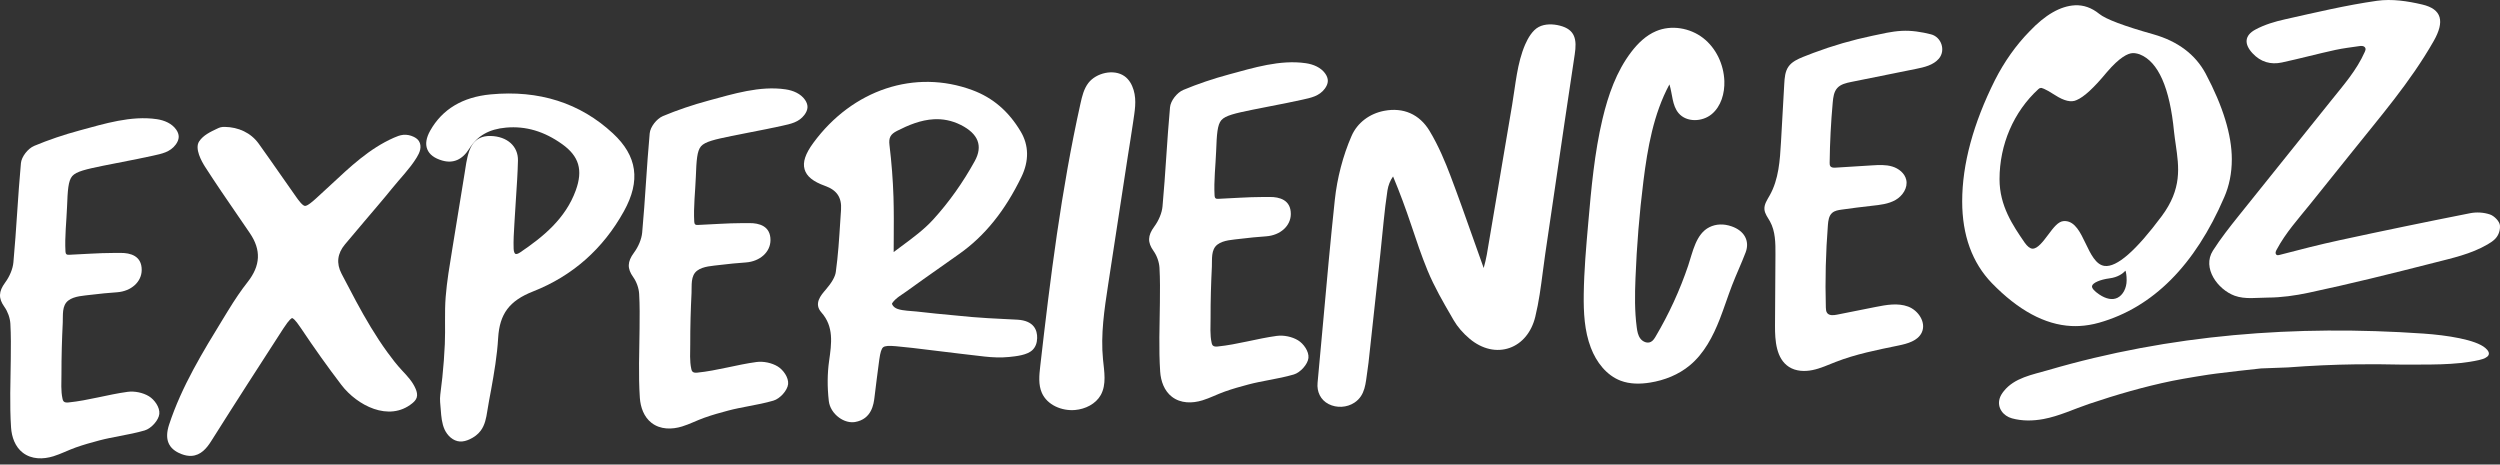 <svg width="296" height="55" viewBox="0 0 296 55" fill="none" xmlns="http://www.w3.org/2000/svg">
<rect x="0" y="0" width="296" height="55" fill="#333333" stroke="none"/>
<path d="M7.937 24.504C8.012 22.54 8.075 21.403 8.552 20.851C9.033 20.3 10.184 20.039 12.182 19.629C12.935 19.472 13.688 19.327 14.445 19.182C15.671 18.943 16.901 18.704 18.12 18.432C19.152 18.201 20.14 18.022 20.811 17.113C21.005 16.848 21.157 16.535 21.161 16.207C21.165 15.902 21.042 15.607 20.867 15.354C20.356 14.616 19.454 14.239 18.567 14.109C15.526 13.662 12.369 14.649 9.458 15.436C7.549 15.95 5.73 16.569 4.053 17.27C3.297 17.586 2.544 18.563 2.477 19.32C2.298 21.273 2.163 23.252 2.033 25.171C1.903 27.109 1.768 29.111 1.586 31.075C1.515 31.832 1.15 32.726 0.606 33.461C-0.173 34.519 -0.2 35.324 0.52 36.331C0.922 36.897 1.187 37.642 1.228 38.325C1.306 39.693 1.291 41.105 1.276 42.473C1.247 45.183 1.131 47.926 1.31 50.628C1.385 51.743 1.787 52.902 2.7 53.602C3.74 54.404 5.108 54.396 6.316 54.024C7.221 53.744 8.064 53.304 8.954 52.987C9.875 52.66 10.814 52.395 11.761 52.145C12.559 51.933 13.394 51.776 14.202 51.62C15.164 51.437 16.159 51.247 17.128 50.964C17.911 50.736 18.791 49.748 18.865 49.007C18.944 48.228 18.288 47.315 17.631 46.916C16.927 46.487 15.936 46.282 15.112 46.394C12.767 46.711 10.46 47.415 8.112 47.65C7.907 47.669 7.669 47.672 7.531 47.52C7.456 47.438 7.426 47.33 7.404 47.221C7.192 46.279 7.277 45.239 7.277 44.277C7.274 43.256 7.288 42.234 7.315 41.213C7.341 40.211 7.382 39.208 7.43 38.209C7.475 37.322 7.3 36.181 8.094 35.578C8.802 35.037 9.961 35.011 10.811 34.899C11.825 34.765 12.842 34.683 13.86 34.605C15.544 34.482 16.774 33.367 16.778 31.962C16.785 30.285 15.429 29.938 14.288 29.946C13.986 29.95 13.684 29.95 13.382 29.95C11.638 29.953 9.924 30.095 8.183 30.166C8.075 30.169 7.952 30.169 7.87 30.102C7.777 30.024 7.758 29.886 7.751 29.767C7.654 28.034 7.87 26.241 7.937 24.504Z" fill="white"/>
<path d="M82.385 20.974C82.459 19.009 82.522 17.873 82.999 17.321C83.48 16.77 84.632 16.509 86.63 16.099C87.383 15.942 88.136 15.797 88.892 15.651C90.118 15.413 91.348 15.174 92.567 14.902C93.6 14.671 94.587 14.492 95.258 13.583C95.452 13.318 95.605 13.005 95.609 12.677C95.612 12.371 95.489 12.077 95.314 11.823C94.804 11.085 93.902 10.709 93.014 10.579C89.973 10.131 86.816 11.119 83.905 11.905C81.997 12.42 80.178 13.039 78.501 13.739C77.744 14.056 76.991 15.033 76.924 15.789C76.745 17.742 76.611 19.721 76.481 21.641C76.35 23.579 76.216 25.581 76.033 27.545C75.963 28.302 75.597 29.196 75.053 29.93C74.274 30.989 74.248 31.794 74.967 32.8C75.37 33.367 75.635 34.112 75.675 34.794C75.754 36.162 75.739 37.575 75.724 38.943C75.694 41.652 75.579 44.396 75.757 47.098C75.832 48.212 76.235 49.371 77.148 50.072C78.188 50.873 79.555 50.866 80.763 50.493C81.669 50.214 82.511 49.774 83.402 49.457C84.323 49.129 85.262 48.865 86.209 48.615C87.006 48.402 87.841 48.246 88.65 48.089C89.612 47.907 90.607 47.717 91.576 47.433C92.359 47.206 93.238 46.218 93.313 45.477C93.391 44.697 92.735 43.784 92.079 43.386C91.374 42.957 90.383 42.752 89.559 42.864C87.215 43.181 84.908 43.885 82.56 44.12C82.355 44.139 82.116 44.142 81.978 43.989C81.904 43.907 81.874 43.799 81.852 43.691C81.639 42.748 81.725 41.708 81.725 40.747C81.721 39.725 81.736 38.704 81.762 37.683C81.788 36.68 81.829 35.678 81.878 34.679C81.922 33.792 81.747 32.651 82.541 32.047C83.249 31.507 84.408 31.481 85.258 31.369C86.272 31.235 87.29 31.153 88.307 31.075C89.992 30.951 91.222 29.837 91.225 28.432C91.233 26.755 89.876 26.408 88.736 26.416C88.434 26.419 88.132 26.419 87.83 26.419C86.086 26.423 84.371 26.565 82.63 26.635C82.522 26.639 82.399 26.639 82.317 26.572C82.224 26.494 82.206 26.356 82.198 26.237C82.101 24.503 82.317 22.711 82.385 20.974Z" fill="white"/>
<path d="M295.995 26.706C295.958 26.203 295.317 25.566 294.817 25.394C294.09 25.145 293.229 25.092 292.458 25.245C287.318 26.259 282.182 27.321 277.05 28.432C274.649 28.95 272.268 29.565 269.89 30.184C269.785 30.21 269.666 30.236 269.569 30.188C269.465 30.132 269.42 30.005 269.431 29.889C269.442 29.774 269.498 29.666 269.554 29.565C270.628 27.545 272.119 25.916 273.542 24.146C275.134 22.166 276.729 20.191 278.309 18.208C281.742 13.899 285.358 9.759 288.146 4.865C289.465 2.55 289.141 1.082 286.789 0.534C285.056 0.127 283.196 -0.156 281.433 0.094C277.784 0.612 274.161 1.48 270.538 2.289C269.345 2.554 268.123 2.915 267.027 3.508C265.741 4.205 265.689 5.219 266.695 6.303C267.653 7.34 268.85 7.683 270.169 7.399C272.294 6.941 274.4 6.371 276.524 5.908C277.441 5.711 278.377 5.599 279.305 5.465C279.45 5.442 279.599 5.42 279.744 5.454C279.89 5.483 280.028 5.58 280.069 5.722C280.11 5.86 280.05 6.009 279.99 6.143C279.018 8.331 277.486 10.057 276.002 11.913C274.411 13.903 272.816 15.89 271.22 17.873C269.163 20.433 267.102 22.994 265.052 25.562C263.989 26.889 262.931 28.231 262.01 29.673C260.698 31.734 262.588 34.284 264.582 35.014C265.82 35.465 267.221 35.238 268.507 35.234C270.113 35.23 271.753 34.996 273.322 34.664C278.287 33.609 283.211 32.383 288.127 31.127C290.333 30.56 292.551 30.094 294.541 28.931C294.884 28.73 295.227 28.51 295.492 28.212C295.853 27.806 296.032 27.235 295.995 26.706Z" fill="white"/>
<path d="M293.502 42.633C294.736 42.357 295.023 41.862 294.273 41.209C293.122 40.207 289.719 39.689 286.931 39.495C271.776 38.455 256.938 39.599 242.502 43.822C240.643 44.366 238.507 44.717 237.236 46.327C237.035 46.58 236.856 46.86 236.762 47.169C236.423 48.287 237.191 49.253 238.216 49.532C239.427 49.864 240.713 49.845 241.947 49.614C243.814 49.268 245.555 48.425 247.348 47.821C250.583 46.733 253.859 45.779 257.199 45.093C258.492 44.828 261.675 44.307 262.428 44.228C264.184 44.02 265.95 43.8 267.71 43.621L270.9 43.502C273.587 43.297 276.293 43.17 278.999 43.136C280.803 43.114 282.548 43.129 284.191 43.166C284.277 43.166 284.322 43.166 284.411 43.166C287.415 43.148 290.647 43.274 293.502 42.633Z" fill="white"/>
<path d="M255.95 25.588C252.897 29.688 250.627 31.675 249.178 31.485C248.149 31.351 247.53 30.061 246.934 28.816C246.326 27.545 245.696 26.233 244.533 26.174C244.477 26.17 244.422 26.17 244.366 26.174C243.691 26.207 243.147 26.934 242.517 27.776C241.921 28.57 241.25 29.472 240.642 29.442C240.355 29.427 240.042 29.181 239.714 28.719C238.32 26.684 236.744 24.377 236.744 21.22C236.744 17.113 238.417 13.233 241.347 10.549C241.432 10.46 241.533 10.415 241.66 10.408C241.69 10.408 242.018 10.419 243.307 11.254C244.399 11.962 245.245 12.152 245.875 11.846C246.747 11.481 247.914 10.408 249.435 8.566C251 6.732 251.965 6.315 252.502 6.289C252.744 6.278 253.028 6.326 253.337 6.434C255.536 7.295 256.904 10.381 257.407 15.611C257.463 16.125 257.538 16.632 257.608 17.124C257.996 19.811 258.361 22.342 255.95 25.588ZM247.698 33.863C247.772 33.486 248.663 33.099 249.763 32.957C250.765 32.83 251.35 32.383 251.656 32.048C251.723 32.238 251.794 32.584 251.794 33.192C251.794 34.116 251.354 34.947 250.698 35.264C250.109 35.548 249.364 35.41 248.548 34.862C247.955 34.467 247.646 34.101 247.698 33.863ZM264.247 18.861C264.247 15.995 263.203 12.58 261.146 8.708C259.934 6.453 257.858 4.887 254.97 4.064C251.477 3.083 249.315 2.267 248.544 1.637C247.657 0.918 246.688 0.575 245.67 0.627C243.956 0.713 242.144 1.757 240.288 3.721C238.697 5.346 237.325 7.28 236.207 9.472C233.631 14.619 232.323 19.45 232.323 23.837C232.323 27.851 233.505 31.108 235.838 33.524C238.965 36.74 242.118 38.444 245.234 38.6C245.551 38.615 245.864 38.615 246.181 38.6C246.96 38.563 247.75 38.429 248.533 38.209C254.899 36.405 259.886 31.407 263.348 23.356C263.945 21.999 264.247 20.486 264.247 18.861Z" fill="white"/>
<path d="M184.682 3.034C183.888 2.833 182.934 2.799 182.188 3.191C181.443 3.582 180.906 4.518 180.586 5.256C179.62 7.469 179.438 10.067 179.035 12.427C178.614 14.909 178.193 17.395 177.775 19.877C177.723 20.194 177.667 20.515 177.615 20.832C177.093 23.94 176.568 27.049 176.038 30.153C175.953 30.649 175.826 31.141 175.669 31.734C175.226 30.504 174.79 29.27 174.354 28.04C173.511 25.655 172.635 23.183 171.722 20.776C171.148 19.266 170.351 17.306 169.255 15.491C168.066 13.526 166.157 12.684 163.876 13.124C162.177 13.452 160.719 14.507 160.022 16.102C159.001 18.439 158.312 21.119 158.043 23.653C157.529 28.461 157.089 33.355 156.664 38.085C156.448 40.496 156.228 42.908 156.001 45.323C155.9 46.378 156.344 47.347 157.309 47.843C158.259 48.331 159.471 48.264 160.362 47.675C161.67 46.81 161.685 45.349 161.894 43.959C161.942 43.631 161.994 43.292 162.031 42.953C162.233 41.111 162.434 39.266 162.632 37.421C162.9 34.932 163.172 32.442 163.444 29.956C163.716 27.492 163.899 24.991 164.275 22.546C164.365 21.972 164.599 21.35 164.939 20.891C165.733 22.792 166.433 24.689 167.086 26.639C167.678 28.416 168.293 30.254 169.02 32.021C169.818 33.955 170.88 35.789 171.912 37.563L172.114 37.913C172.568 38.696 173.228 39.46 174.018 40.12C175.483 41.343 177.201 41.734 178.737 41.193C180.224 40.672 181.331 39.33 181.775 37.515C182.207 35.752 182.442 33.94 182.669 32.188C182.759 31.491 182.852 30.794 182.952 30.097C183.336 27.503 183.716 24.909 184.097 22.311C184.857 17.108 185.647 11.73 186.448 6.441C186.717 4.682 186.512 3.5 184.682 3.034Z" fill="white"/>
<path d="M105.788 23.325C105.724 21.313 105.564 19.244 105.314 17.175C105.21 16.303 105.426 15.893 106.212 15.495C107.536 14.82 109.008 14.201 110.573 14.119C111.598 14.067 112.664 14.246 113.753 14.79C115.84 15.841 116.399 17.284 115.407 19.08C114.014 21.607 112.37 23.925 110.517 25.964C109.433 27.157 108.117 28.134 106.719 29.166C106.417 29.39 106.112 29.613 105.81 29.844C105.814 29.401 105.814 28.961 105.817 28.529C105.829 26.728 105.84 25.032 105.788 23.325ZM120.45 37.85C119.891 37.817 119.332 37.791 118.773 37.765C117.554 37.705 116.291 37.642 115.061 37.534C113.645 37.407 112.232 37.276 110.816 37.131C110.044 37.053 109.276 36.967 108.505 36.881C107.8 36.799 106.958 36.81 106.287 36.583C106.011 36.49 105.754 36.311 105.635 36.046C105.624 36.017 105.609 35.987 105.612 35.957C105.616 35.927 105.635 35.901 105.65 35.875C106.056 35.286 106.772 34.898 107.342 34.488C108.016 34 108.691 33.516 109.369 33.035C110.734 32.062 112.105 31.1 113.477 30.135L113.566 30.072C116.585 27.947 118.997 24.958 120.942 20.933C121.852 19.054 121.822 17.205 120.857 15.584C119.429 13.18 117.558 11.573 115.139 10.675C108.337 8.148 100.938 10.601 96.298 16.918C95.351 18.208 95.02 19.199 95.262 20.045C95.5 20.877 96.264 21.499 97.677 22.006C99.09 22.509 99.675 23.385 99.578 24.835C99.544 25.323 99.515 25.815 99.481 26.307C99.358 28.249 99.231 30.254 98.959 32.207C98.881 32.77 98.478 33.475 97.759 34.306C97.189 34.962 96.332 35.953 97.249 36.986C98.743 38.667 98.463 40.646 98.165 42.74C97.957 44.209 97.942 45.797 98.128 47.459C98.21 48.219 98.657 48.943 99.347 49.446C99.869 49.826 100.461 50.016 101.006 49.99C101.08 49.986 101.155 49.979 101.229 49.968C103.227 49.628 103.447 47.809 103.54 47.034C103.7 45.711 103.894 44.146 104.107 42.577C104.226 41.715 104.364 41.279 104.572 41.112C104.777 40.951 105.225 40.914 106.075 40.992C106.745 41.052 107.405 41.119 108.039 41.194C109.928 41.414 111.814 41.652 113.7 41.88C114.658 41.995 115.612 42.107 116.57 42.215C117.51 42.319 118.509 42.364 119.47 42.267C120.309 42.181 121.628 42.051 122.251 41.436C122.601 41.093 122.784 40.62 122.799 40.035C122.821 39.095 122.43 37.962 120.45 37.85Z" fill="white"/>
<path d="M43.137 26.218C44.218 24.936 45.325 23.669 46.38 22.36C47.36 21.138 48.5 20.012 49.324 18.671C49.507 18.372 49.674 18.059 49.749 17.716C49.824 17.373 49.79 16.997 49.6 16.703C49.451 16.471 49.216 16.311 48.966 16.192C48.59 16.013 48.165 15.924 47.747 15.964C47.36 16.002 46.995 16.147 46.641 16.304C43.726 17.59 41.463 19.748 39.16 21.891C38.586 22.424 38.008 22.96 37.427 23.486C37.121 23.762 36.409 24.407 36.104 24.381C35.802 24.358 35.287 23.628 35.067 23.318C34.475 22.48 33.89 21.641 33.301 20.799C32.432 19.554 31.534 18.268 30.636 17.016C29.697 15.707 28.213 15.048 26.618 15.025C26.454 15.021 26.286 15.029 26.122 15.07C25.977 15.107 25.843 15.171 25.708 15.234C24.933 15.603 24.072 15.998 23.58 16.74C23.017 17.59 23.875 19.114 24.27 19.733C25.522 21.686 26.856 23.628 28.146 25.503C28.627 26.2 29.108 26.9 29.581 27.601C30.941 29.599 30.856 31.447 29.305 33.412C28.571 34.343 27.833 35.424 26.987 36.807L26.45 37.683C24.02 41.649 21.508 45.752 20.024 50.27C19.45 52.018 19.924 53.158 21.474 53.758C21.918 53.93 22.309 53.993 22.663 53.975C23.774 53.919 24.478 53.065 24.993 52.249C27.822 47.758 30.725 43.263 33.532 38.92C34.296 37.739 34.546 37.664 34.587 37.664C34.642 37.661 34.889 37.739 35.623 38.842C37.207 41.213 38.821 43.479 40.427 45.581C42.276 48 46.052 49.987 48.802 47.758C49.033 47.571 49.249 47.352 49.339 47.068C49.443 46.733 49.354 46.367 49.216 46.047C48.862 45.201 48.228 44.526 47.609 43.867C46.965 43.181 46.417 42.461 45.861 41.701C44.471 39.789 43.275 37.739 42.153 35.659C41.639 34.709 41.139 33.755 40.643 32.797L40.435 32.398C39.801 31.179 39.939 30.016 40.845 28.935C41.612 28.026 42.377 27.12 43.137 26.218Z" fill="white"/>
<path d="M72.563 15.786C68.683 12.185 63.816 10.635 58.098 11.175C54.773 11.488 52.366 12.931 50.938 15.465C50.461 16.311 50.342 17.053 50.588 17.668C50.834 18.29 51.43 18.741 52.366 19.01C53.67 19.383 54.747 18.909 55.567 17.597C56.521 16.073 57.904 15.283 59.928 15.107C62.254 14.906 64.423 15.543 66.555 17.064C68.56 18.495 69.045 20.132 68.173 22.536C66.954 25.905 64.285 28.059 61.583 29.886C61.352 30.042 61.136 30.113 61.031 30.061C60.942 30.02 60.83 29.841 60.815 29.468C60.778 28.507 60.841 27.508 60.901 26.543C60.916 26.278 60.934 26.013 60.949 25.745C60.99 24.973 61.042 24.198 61.095 23.423C61.192 21.98 61.292 20.486 61.326 19.014C61.363 17.318 60.059 16.147 58.079 16.099C55.97 16.047 55.545 17.795 55.34 18.633C55.236 19.062 55.168 19.494 55.105 19.912C55.083 20.057 55.06 20.199 55.038 20.344L54.762 22.044C54.348 24.571 53.938 27.094 53.529 29.621C53.234 31.436 52.913 33.3 52.768 35.152C52.619 37.016 52.749 38.876 52.667 40.743C52.608 42.059 52.511 43.371 52.373 44.679C52.302 45.358 52.22 46.04 52.131 46.714C52.049 47.329 52.142 47.911 52.187 48.529C52.246 49.327 52.313 50.139 52.645 50.866C52.98 51.589 53.644 52.216 54.442 52.272C54.852 52.298 55.254 52.178 55.627 52.003C56.123 51.772 56.581 51.44 56.909 51.001C57.416 50.33 57.572 49.483 57.696 48.671C57.822 47.825 57.994 46.99 58.147 46.148C58.512 44.12 58.862 42.081 58.981 40.02C59.153 37.158 60.308 35.611 63.111 34.508C67.785 32.67 71.408 29.468 73.879 24.999C75.869 21.399 75.456 18.466 72.563 15.786Z" fill="white"/>
<path d="M143.992 17.88C144.066 15.916 144.13 14.779 144.607 14.227C145.087 13.676 146.239 13.415 148.237 13.005C148.99 12.848 149.743 12.703 150.499 12.558C151.726 12.319 152.956 12.081 154.174 11.808C155.207 11.577 156.195 11.398 156.865 10.489C157.059 10.224 157.212 9.911 157.216 9.583C157.22 9.278 157.097 8.983 156.921 8.73C156.411 7.992 155.509 7.615 154.622 7.485C151.58 7.038 148.423 8.025 145.512 8.812C143.604 9.326 141.785 9.945 140.108 10.646C139.351 10.962 138.598 11.939 138.531 12.695C138.352 14.649 138.218 16.628 138.088 18.547C137.957 20.485 137.823 22.487 137.64 24.451C137.57 25.208 137.204 26.102 136.66 26.837C135.881 27.895 135.855 28.7 136.574 29.706C136.977 30.273 137.242 31.018 137.283 31.701C137.361 33.069 137.346 34.481 137.331 35.849C137.301 38.559 137.186 41.302 137.365 44.004C137.439 45.119 137.842 46.278 138.755 46.978C139.795 47.78 141.163 47.772 142.37 47.4C143.276 47.12 144.118 46.68 145.009 46.364C145.93 46.035 146.869 45.771 147.816 45.521C148.613 45.309 149.448 45.152 150.257 44.996C151.219 44.813 152.214 44.623 153.183 44.34C153.966 44.112 154.845 43.124 154.92 42.383C154.998 41.604 154.342 40.691 153.686 40.292C152.982 39.863 151.99 39.658 151.167 39.77C148.822 40.087 146.515 40.791 144.167 41.026C143.962 41.045 143.723 41.048 143.585 40.896C143.511 40.814 143.481 40.706 143.459 40.597C143.246 39.654 143.332 38.615 143.332 37.653C143.328 36.632 143.343 35.61 143.369 34.589C143.395 33.587 143.436 32.584 143.485 31.585C143.529 30.698 143.354 29.557 144.148 28.954C144.856 28.413 146.016 28.387 146.865 28.275C147.879 28.141 148.897 28.059 149.914 27.981C151.599 27.858 152.829 26.743 152.833 25.338C152.84 23.661 151.483 23.314 150.343 23.322C150.041 23.326 149.739 23.326 149.437 23.326C147.693 23.329 145.978 23.471 144.238 23.542C144.13 23.545 144.007 23.545 143.925 23.478C143.831 23.4 143.813 23.262 143.805 23.143C143.708 21.41 143.925 19.617 143.992 17.88Z" fill="white"/>
<path d="M228.626 4.064C227.493 3.777 226.315 3.591 225.141 3.654C223.978 3.717 222.826 3.997 221.693 4.235C219.323 4.731 216.993 5.406 214.727 6.256C214.321 6.408 213.914 6.565 213.508 6.729C212.848 6.997 212.159 7.307 211.753 7.892C211.35 8.47 211.298 9.215 211.257 9.919C211.126 12.219 210.996 14.519 210.869 16.819C210.746 18.988 210.601 21.243 209.531 23.136C209.237 23.658 208.864 24.191 208.909 24.787C208.95 25.317 209.311 25.756 209.568 26.219C210.213 27.385 210.221 28.783 210.213 30.113C210.195 32.928 210.18 35.738 210.161 38.552C210.15 40.352 210.303 42.469 211.816 43.442C212.625 43.964 213.665 44.009 214.608 43.815C215.551 43.621 216.43 43.211 217.328 42.861C219.725 41.925 222.267 41.426 224.787 40.908C225.856 40.688 227.071 40.356 227.537 39.368C228.089 38.19 227.142 36.752 225.92 36.297C224.701 35.846 223.344 36.092 222.07 36.345C220.541 36.651 219.013 36.953 217.485 37.259C217.082 37.337 216.591 37.385 216.341 37.065C216.199 36.882 216.188 36.636 216.18 36.405C216.087 33.151 216.169 29.89 216.423 26.647C216.464 26.125 216.535 25.548 216.93 25.205C217.228 24.944 217.642 24.877 218.033 24.821C219.229 24.649 220.43 24.5 221.633 24.366C222.595 24.262 223.587 24.157 224.425 23.68C225.264 23.203 225.912 22.238 225.7 21.295C225.525 20.512 224.809 19.946 224.041 19.715C223.273 19.483 222.457 19.532 221.656 19.58C220.213 19.67 218.771 19.759 217.328 19.849C217.105 19.864 216.844 19.86 216.714 19.677C216.632 19.562 216.628 19.413 216.631 19.271C216.658 16.882 216.781 14.493 216.997 12.111C217.053 11.515 217.131 10.874 217.53 10.426C217.936 9.972 218.581 9.826 219.181 9.703C221.734 9.189 224.287 8.675 226.84 8.16C227.836 7.959 228.905 7.717 229.565 6.941C230.392 5.965 229.863 4.377 228.626 4.064Z" fill="white"/>
<path d="M133.134 9.017C131.867 8.126 129.784 8.633 128.87 9.815C128.33 10.512 128.117 11.403 127.927 12.264C125.646 22.513 124.353 32.957 123.16 43.393C123.041 44.444 122.929 45.555 123.358 46.52C123.995 47.959 125.721 48.682 127.29 48.544C128.505 48.436 129.731 47.836 130.328 46.774C131.028 45.522 130.738 43.982 130.596 42.555C130.305 39.603 130.756 36.636 131.204 33.706C131.979 28.648 132.754 23.587 133.529 18.529C133.734 17.18 133.969 15.834 134.159 14.481C134.342 13.192 134.603 11.928 134.219 10.653C134.025 10.016 133.69 9.405 133.134 9.017Z" fill="white"/>
<path d="M205.01 26.796C204.082 26.475 203.176 26.509 202.397 26.896C200.791 27.687 200.411 29.878 199.885 31.436C198.897 34.362 197.6 37.184 196.028 39.841C195.878 40.091 195.714 40.355 195.454 40.482C195.032 40.691 194.503 40.464 194.22 40.087C193.937 39.711 193.851 39.23 193.791 38.768C193.534 36.833 193.564 34.873 193.642 32.92C193.791 29.092 194.104 25.271 194.578 21.47C195.073 17.515 195.77 13.505 197.66 9.993C198.025 11.142 197.969 12.479 198.748 13.4C199.684 14.507 201.551 14.444 202.666 13.516C203.78 12.588 204.213 11.041 204.164 9.595C204.093 7.634 203.191 5.689 201.637 4.492C200.083 3.296 197.887 2.923 196.083 3.687C194.887 4.19 193.922 5.129 193.135 6.162C191.387 8.458 190.411 11.25 189.743 14.056C188.778 18.119 188.409 22.293 188.044 26.449C187.798 29.241 187.552 32.036 187.515 34.839C187.488 36.982 187.589 39.17 188.357 41.175C189.002 42.864 190.198 44.437 191.89 45.078C192.99 45.492 194.205 45.484 195.364 45.298C197.075 45.026 198.741 44.366 200.072 43.259C201.767 41.854 202.822 39.826 203.624 37.776C204.138 36.461 204.563 35.115 205.07 33.795C205.58 32.469 206.188 31.194 206.691 29.863C207.187 28.518 206.531 27.318 205.01 26.796Z" fill="white"/>
</svg>
